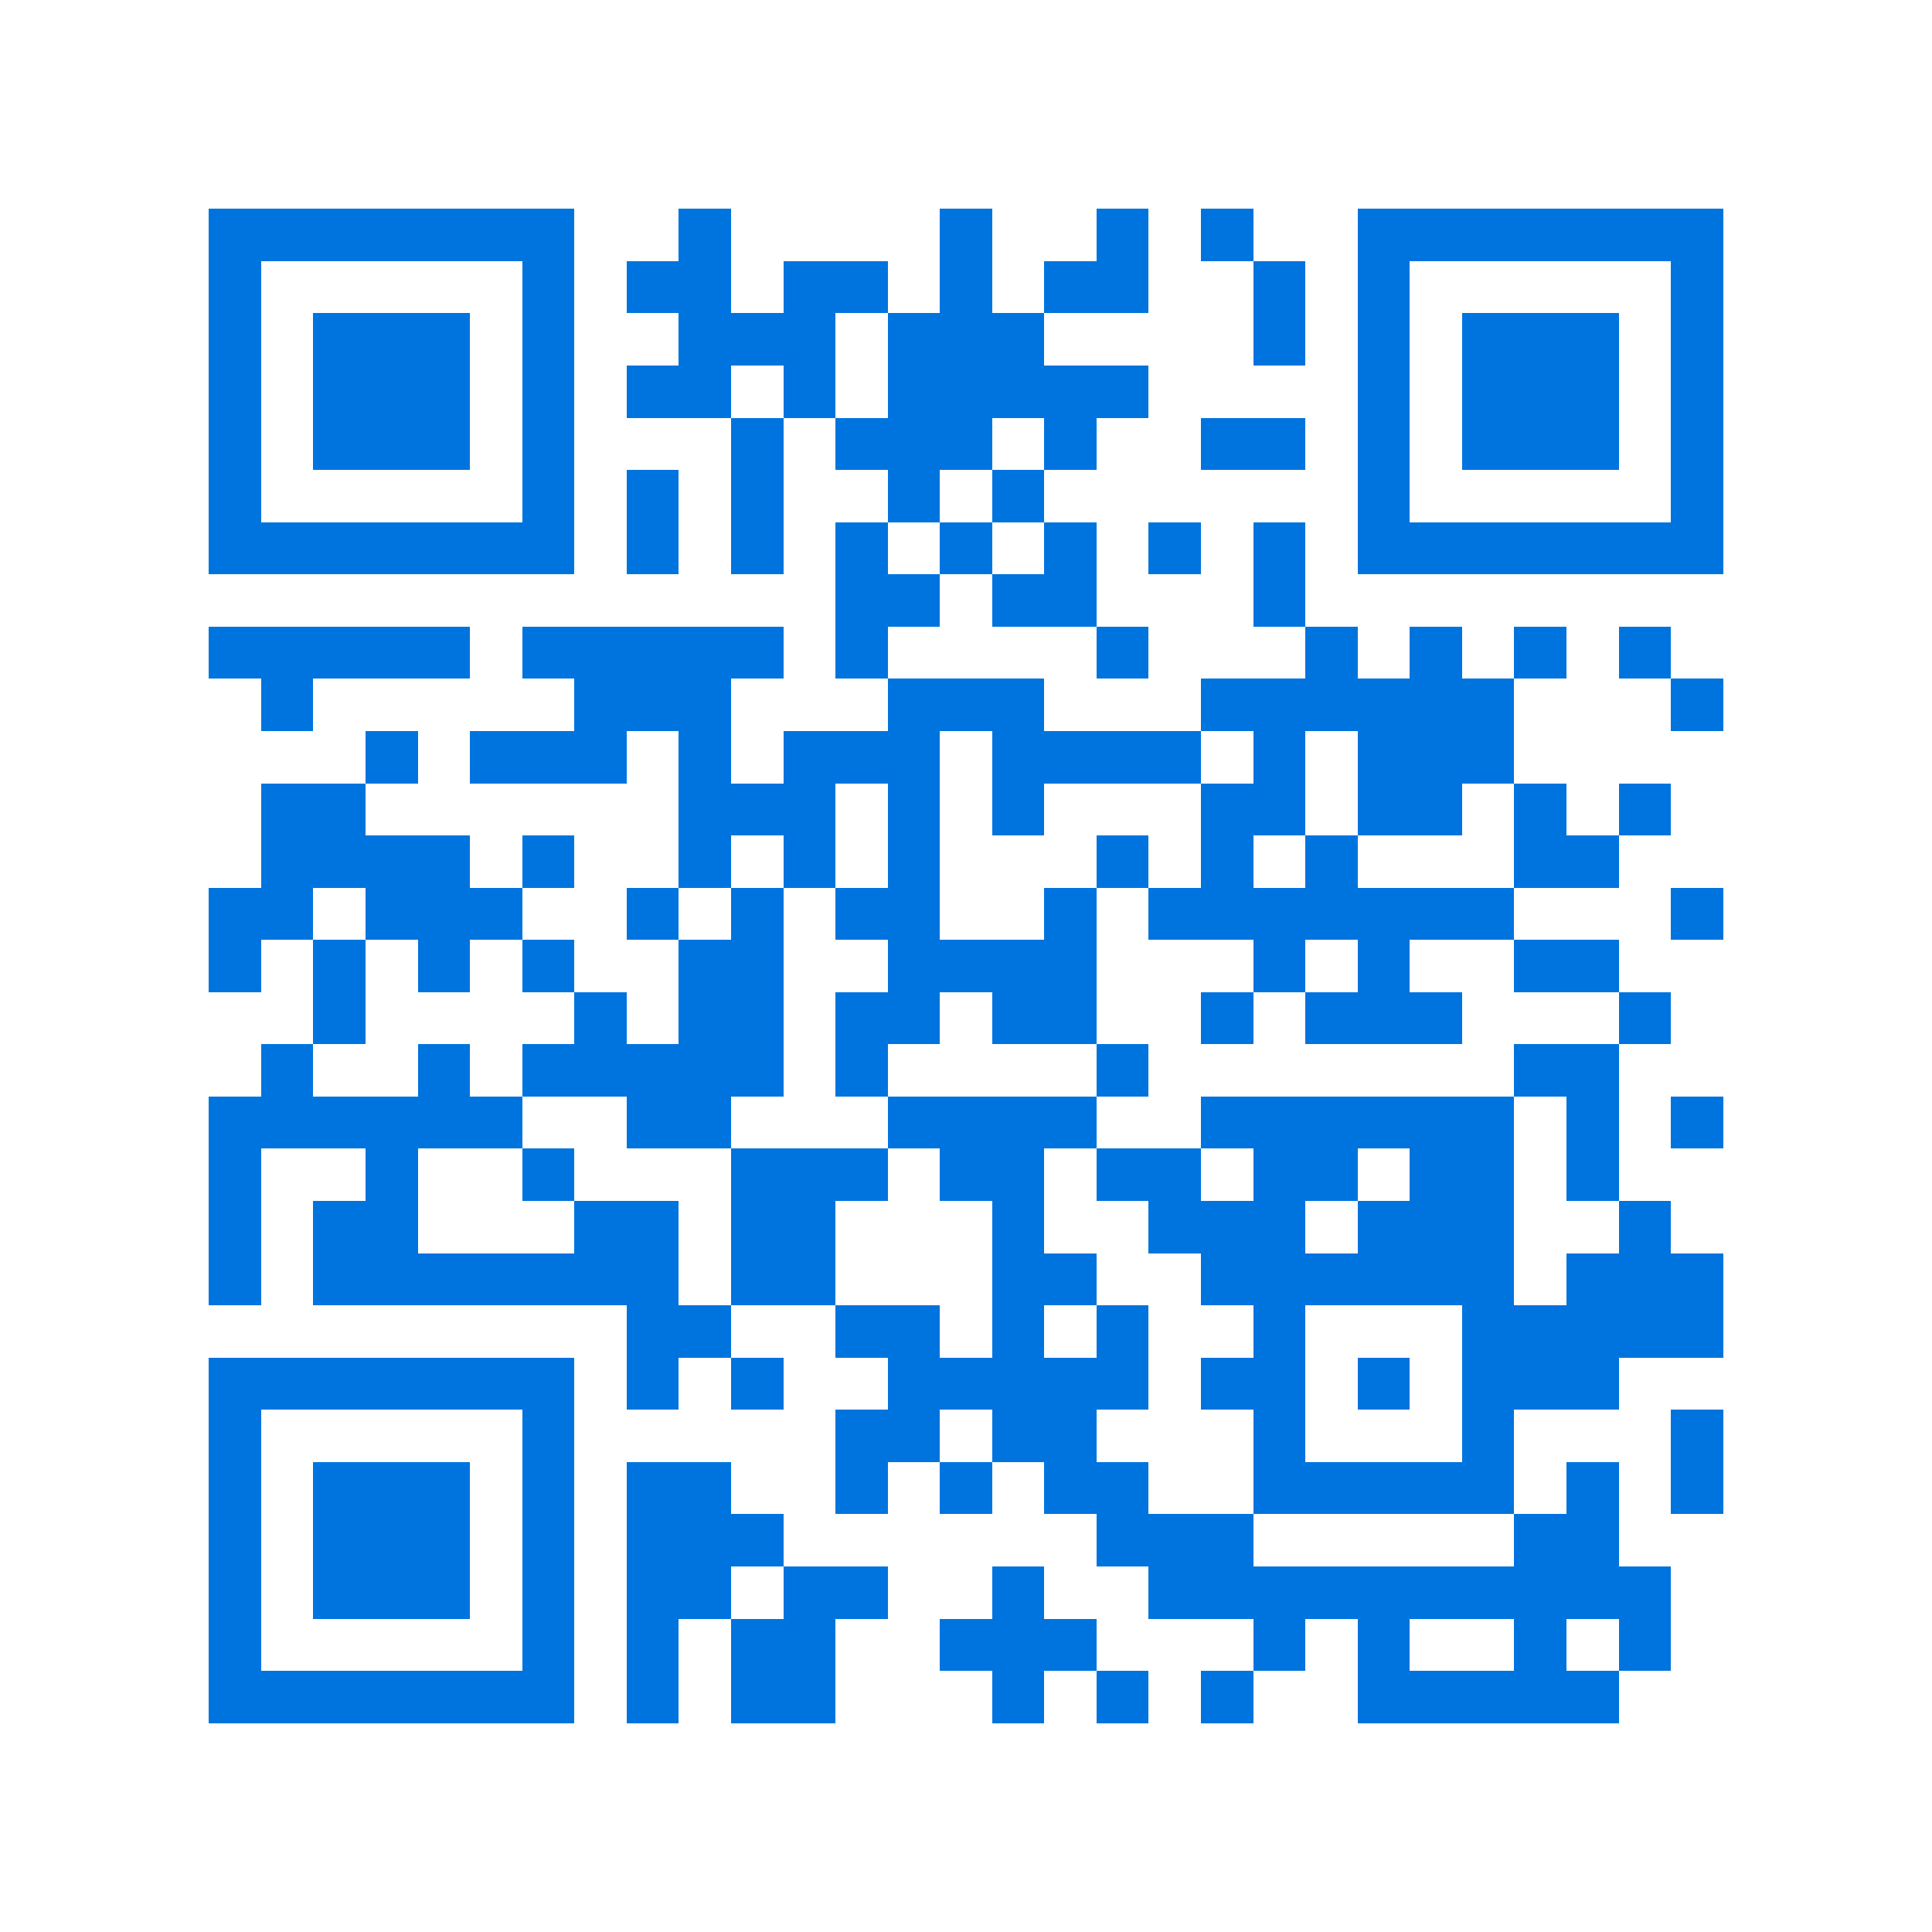 <svg xmlns="http://www.w3.org/2000/svg" viewBox="0 0 37 37" shape-rendering="crispEdges"><path fill="#ffffff" d="M0 0h37v37H0z"/><path stroke="#0074de" d="M4 4.5h7m2 0h1m4 0h1m2 0h1m1 0h1m2 0h7M4 5.5h1m5 0h1m1 0h2m1 0h2m1 0h1m1 0h2m2 0h1m1 0h1m5 0h1M4 6.5h1m1 0h3m1 0h1m2 0h3m1 0h3m4 0h1m1 0h1m1 0h3m1 0h1M4 7.5h1m1 0h3m1 0h1m1 0h2m1 0h1m1 0h5m4 0h1m1 0h3m1 0h1M4 8.5h1m1 0h3m1 0h1m3 0h1m1 0h3m1 0h1m2 0h2m1 0h1m1 0h3m1 0h1M4 9.5h1m5 0h1m1 0h1m1 0h1m2 0h1m1 0h1m6 0h1m5 0h1M4 10.5h7m1 0h1m1 0h1m1 0h1m1 0h1m1 0h1m1 0h1m1 0h1m1 0h7M16 11.5h2m1 0h2m3 0h1M4 12.5h5m1 0h5m1 0h1m4 0h1m3 0h1m1 0h1m1 0h1m1 0h1M5 13.5h1m5 0h3m3 0h3m3 0h6m3 0h1M7 14.5h1m1 0h3m1 0h1m1 0h3m1 0h4m1 0h1m1 0h3M5 15.5h2m6 0h3m1 0h1m1 0h1m3 0h2m1 0h2m1 0h1m1 0h1M5 16.5h4m1 0h1m2 0h1m1 0h1m1 0h1m3 0h1m1 0h1m1 0h1m3 0h2M4 17.5h2m1 0h3m2 0h1m1 0h1m1 0h2m2 0h1m1 0h7m3 0h1M4 18.5h1m1 0h1m1 0h1m1 0h1m2 0h2m2 0h4m3 0h1m1 0h1m2 0h2M6 19.5h1m4 0h1m1 0h2m1 0h2m1 0h2m2 0h1m1 0h3m3 0h1M5 20.5h1m2 0h1m1 0h5m1 0h1m4 0h1m7 0h2M4 21.5h6m2 0h2m3 0h4m2 0h6m1 0h1m1 0h1M4 22.5h1m2 0h1m2 0h1m3 0h3m1 0h2m1 0h2m1 0h2m1 0h2m1 0h1M4 23.5h1m1 0h2m3 0h2m1 0h2m3 0h1m2 0h3m1 0h3m2 0h1M4 24.5h1m1 0h7m1 0h2m3 0h2m2 0h6m1 0h3M12 25.5h2m2 0h2m1 0h1m1 0h1m2 0h1m3 0h5M4 26.5h7m1 0h1m1 0h1m2 0h5m1 0h2m1 0h1m1 0h3M4 27.5h1m5 0h1m5 0h2m1 0h2m3 0h1m3 0h1m3 0h1M4 28.5h1m1 0h3m1 0h1m1 0h2m2 0h1m1 0h1m1 0h2m2 0h5m1 0h1m1 0h1M4 29.5h1m1 0h3m1 0h1m1 0h3m6 0h3m5 0h2M4 30.5h1m1 0h3m1 0h1m1 0h2m1 0h2m2 0h1m2 0h10M4 31.5h1m5 0h1m1 0h1m1 0h2m2 0h3m3 0h1m1 0h1m2 0h1m1 0h1M4 32.5h7m1 0h1m1 0h2m3 0h1m1 0h1m1 0h1m2 0h5"/></svg>
